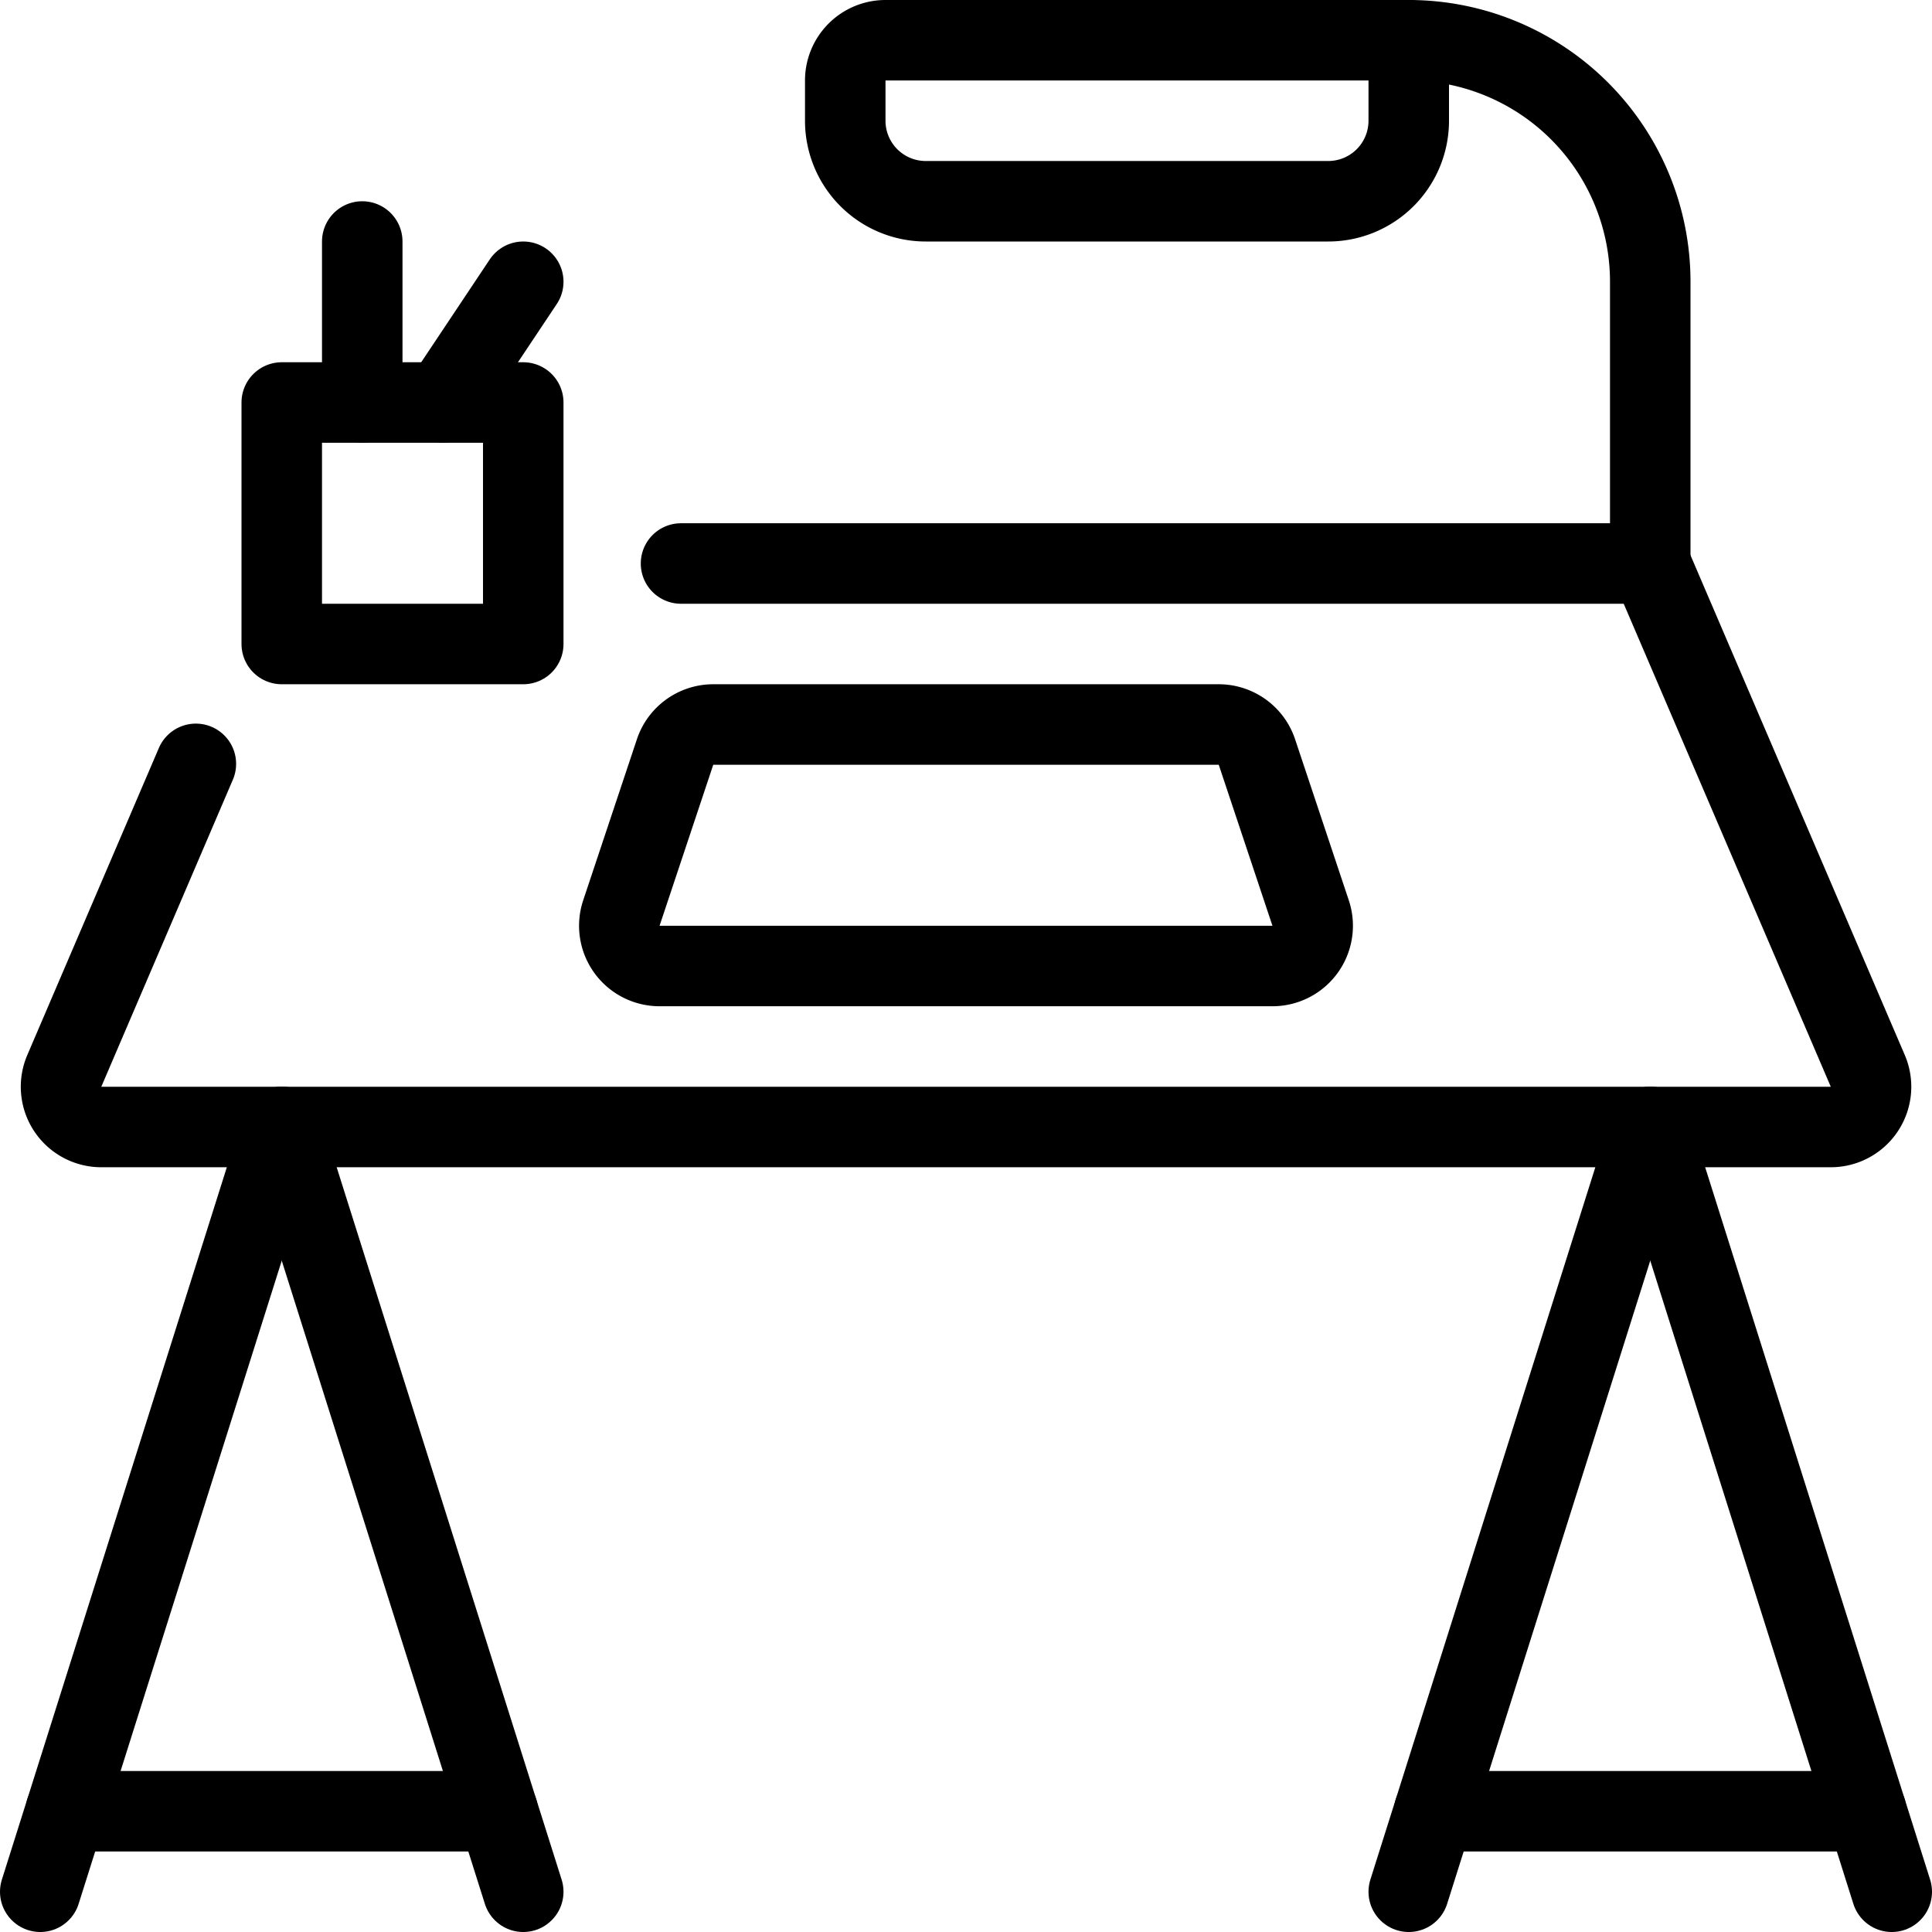 <svg viewBox="0 0 24 24" xmlns="http://www.w3.org/2000/svg"><g transform="matrix(1,0,0,1,0,0)"><path d="M2.433,9.489.8,13.3a.5.5,0,0,0,.459.7H22.742a.5.5,0,0,0,.459-.7L20.5,7H8.46" fill="none" stroke="#000000" stroke-linecap="round" stroke-linejoin="round"></path><path d="M15.806,12H8.194a.5.5,0,0,1-.475-.658l.667-2A.5.5,0,0,1,8.86,9h6.28a.5.5,0,0,1,.474.342l.667,2A.5.5,0,0,1,15.806,12Z" fill="none" stroke="#000000" stroke-linecap="round" stroke-linejoin="round"></path><path d="M11,.5h6.5a0,0,0,0,1,0,0v1a1,1,0,0,1-1,1h-5a1,1,0,0,1-1-1V1A.5.5,0,0,1,11,.5Z" fill="none" stroke="#000000" stroke-linecap="round" stroke-linejoin="round"></path><path d="M17.5.5a3,3,0,0,1,3,3V7" fill="none" stroke="#000000" stroke-linecap="round" stroke-linejoin="round"></path><path d="M3.500 5.000 L6.500 5.000 L6.500 8.000 L3.500 8.000 Z" fill="none" stroke="#000000" stroke-linecap="round" stroke-linejoin="round"></path><path d="M4.5 3L4.5 5" fill="none" stroke="#000000" stroke-linecap="round" stroke-linejoin="round"></path><path d="M5.5 5L6.5 3.5" fill="none" stroke="#000000" stroke-linecap="round" stroke-linejoin="round"></path><path d="M3.5 14L0.5 23.5" fill="none" stroke="#000000" stroke-linecap="round" stroke-linejoin="round"></path><path d="M3.5 14L6.5 23.5" fill="none" stroke="#000000" stroke-linecap="round" stroke-linejoin="round"></path><path d="M0.816 22.5L6.184 22.5" fill="none" stroke="#000000" stroke-linecap="round" stroke-linejoin="round"></path><path d="M20.5 14L17.5 23.5" fill="none" stroke="#000000" stroke-linecap="round" stroke-linejoin="round"></path><path d="M20.5 14L23.5 23.5" fill="none" stroke="#000000" stroke-linecap="round" stroke-linejoin="round"></path><path d="M17.816 22.5L23.184 22.5" fill="none" stroke="#000000" stroke-linecap="round" stroke-linejoin="round"></path></g></svg>